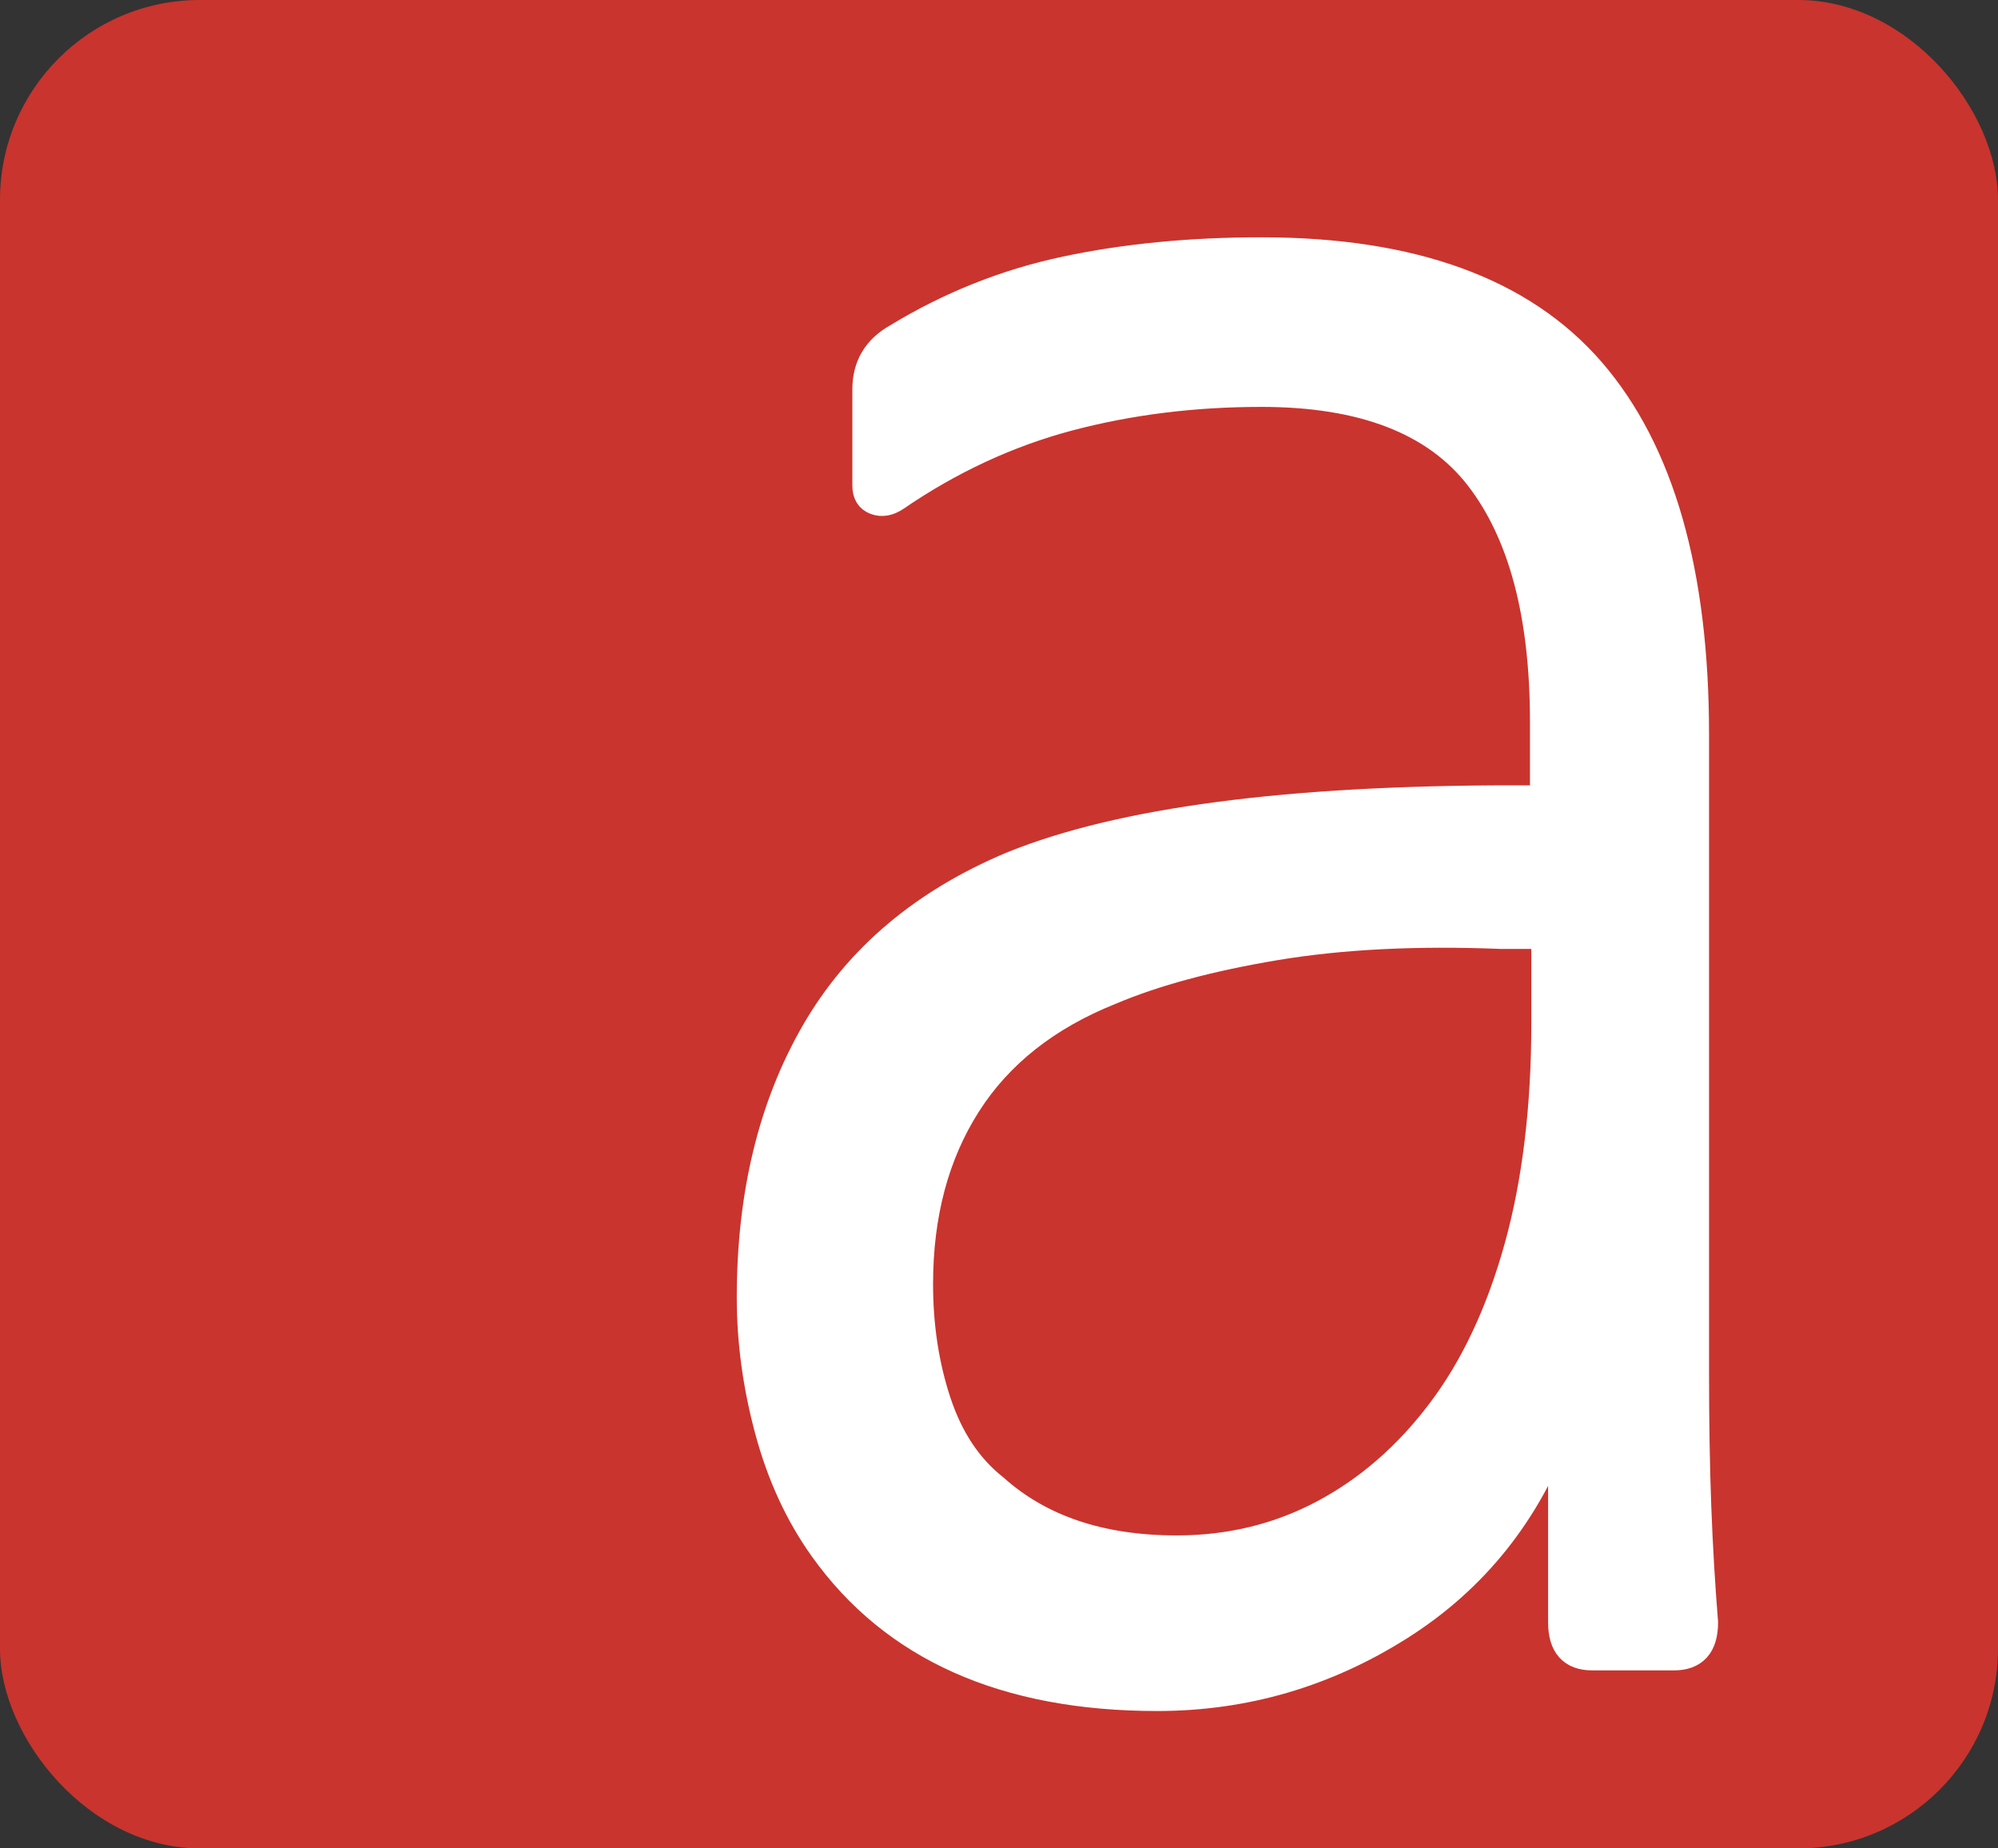<?xml version="1.0" encoding="UTF-8" standalone="no"?>
<svg width="40px" height="37px" viewBox="0 0 40 37" version="1.1" xmlns="http://www.w3.org/2000/svg" xmlns:xlink="http://www.w3.org/1999/xlink">
    <rect x="0" y="0" width="40" height="37" fill="#333333" stroke="none"/>
    <!-- Generator: Sketch 3.8.3 (29802) - http://www.bohemiancoding.com/sketch -->
    <title>small</title>
    <desc>Created with Sketch.</desc>
    <defs></defs>
    <g id="Page-1" stroke="none" stroke-width="1" fill="none" fill-rule="evenodd">
        <g id="small">
            <rect id="Rectangle-2" fill="#C9342E" x="0" y="0" width="40" height="37" rx="4"></rect>
            <path d="M30.907,18.745 L30.045,18.745 C28.351,18.677 26.847,18.754 25.531,18.974 C24.215,19.194 23.119,19.49 22.241,19.862 C20.971,20.37 20.018,21.124 19.383,22.123 C18.748,23.121 18.43,24.315 18.43,25.703 C18.43,26.55 18.551,27.337 18.793,28.065 C19.035,28.793 19.413,29.36 19.928,29.766 C20.835,30.579 22.045,30.985 23.557,30.985 C24.616,30.985 25.591,30.748 26.484,30.274 C27.376,29.8 28.155,29.123 28.82,28.242 C29.486,27.362 30,26.27 30.363,24.967 C30.726,23.663 30.907,22.165 30.907,20.472 L30.907,18.745 Z M17.518,10.053 C17.382,10.003 17.314,9.893 17.314,9.723 L17.314,7.793 C17.314,7.319 17.526,6.964 17.949,6.727 C19.008,6.083 20.134,5.635 21.329,5.381 C22.524,5.127 23.832,5 25.254,5 C28.278,5 30.486,5.804 31.878,7.412 C33.269,9.021 33.965,11.45 33.965,14.701 L33.965,27.448 C33.965,28.464 33.98,29.37 34.01,30.165 C34.04,30.961 34.086,31.731 34.146,32.476 C34.146,32.95 33.935,33.187 33.511,33.187 L31.878,33.187 C31.454,33.187 31.243,32.95 31.243,32.476 L31.243,28.566 C30.607,30.292 29.541,31.63 28.044,32.578 C26.547,33.526 24.921,34 23.167,34 C20.112,34 17.873,33.001 16.452,31.004 C15.968,30.326 15.605,29.539 15.363,28.642 C15.121,27.745 15,26.856 15,25.975 C15,23.91 15.431,22.133 16.293,20.643 C17.155,19.153 18.478,18.036 20.263,17.291 C22.441,16.41 25.783,15.97 30.29,15.97 L30.88,15.97 L30.88,14.447 C30.88,12.313 30.449,10.688 29.587,9.571 C28.725,8.454 27.28,7.895 25.254,7.895 C23.893,7.895 22.607,8.056 21.397,8.377 C20.187,8.699 19.038,9.232 17.949,9.977 C17.798,10.079 17.654,10.104 17.518,10.053 Z" id="absolutelyrecruitmen" stroke="#FFFFFF" stroke-width="0.5" fill="#FFFFFF"></path>
        </g>
    </g>
</svg>